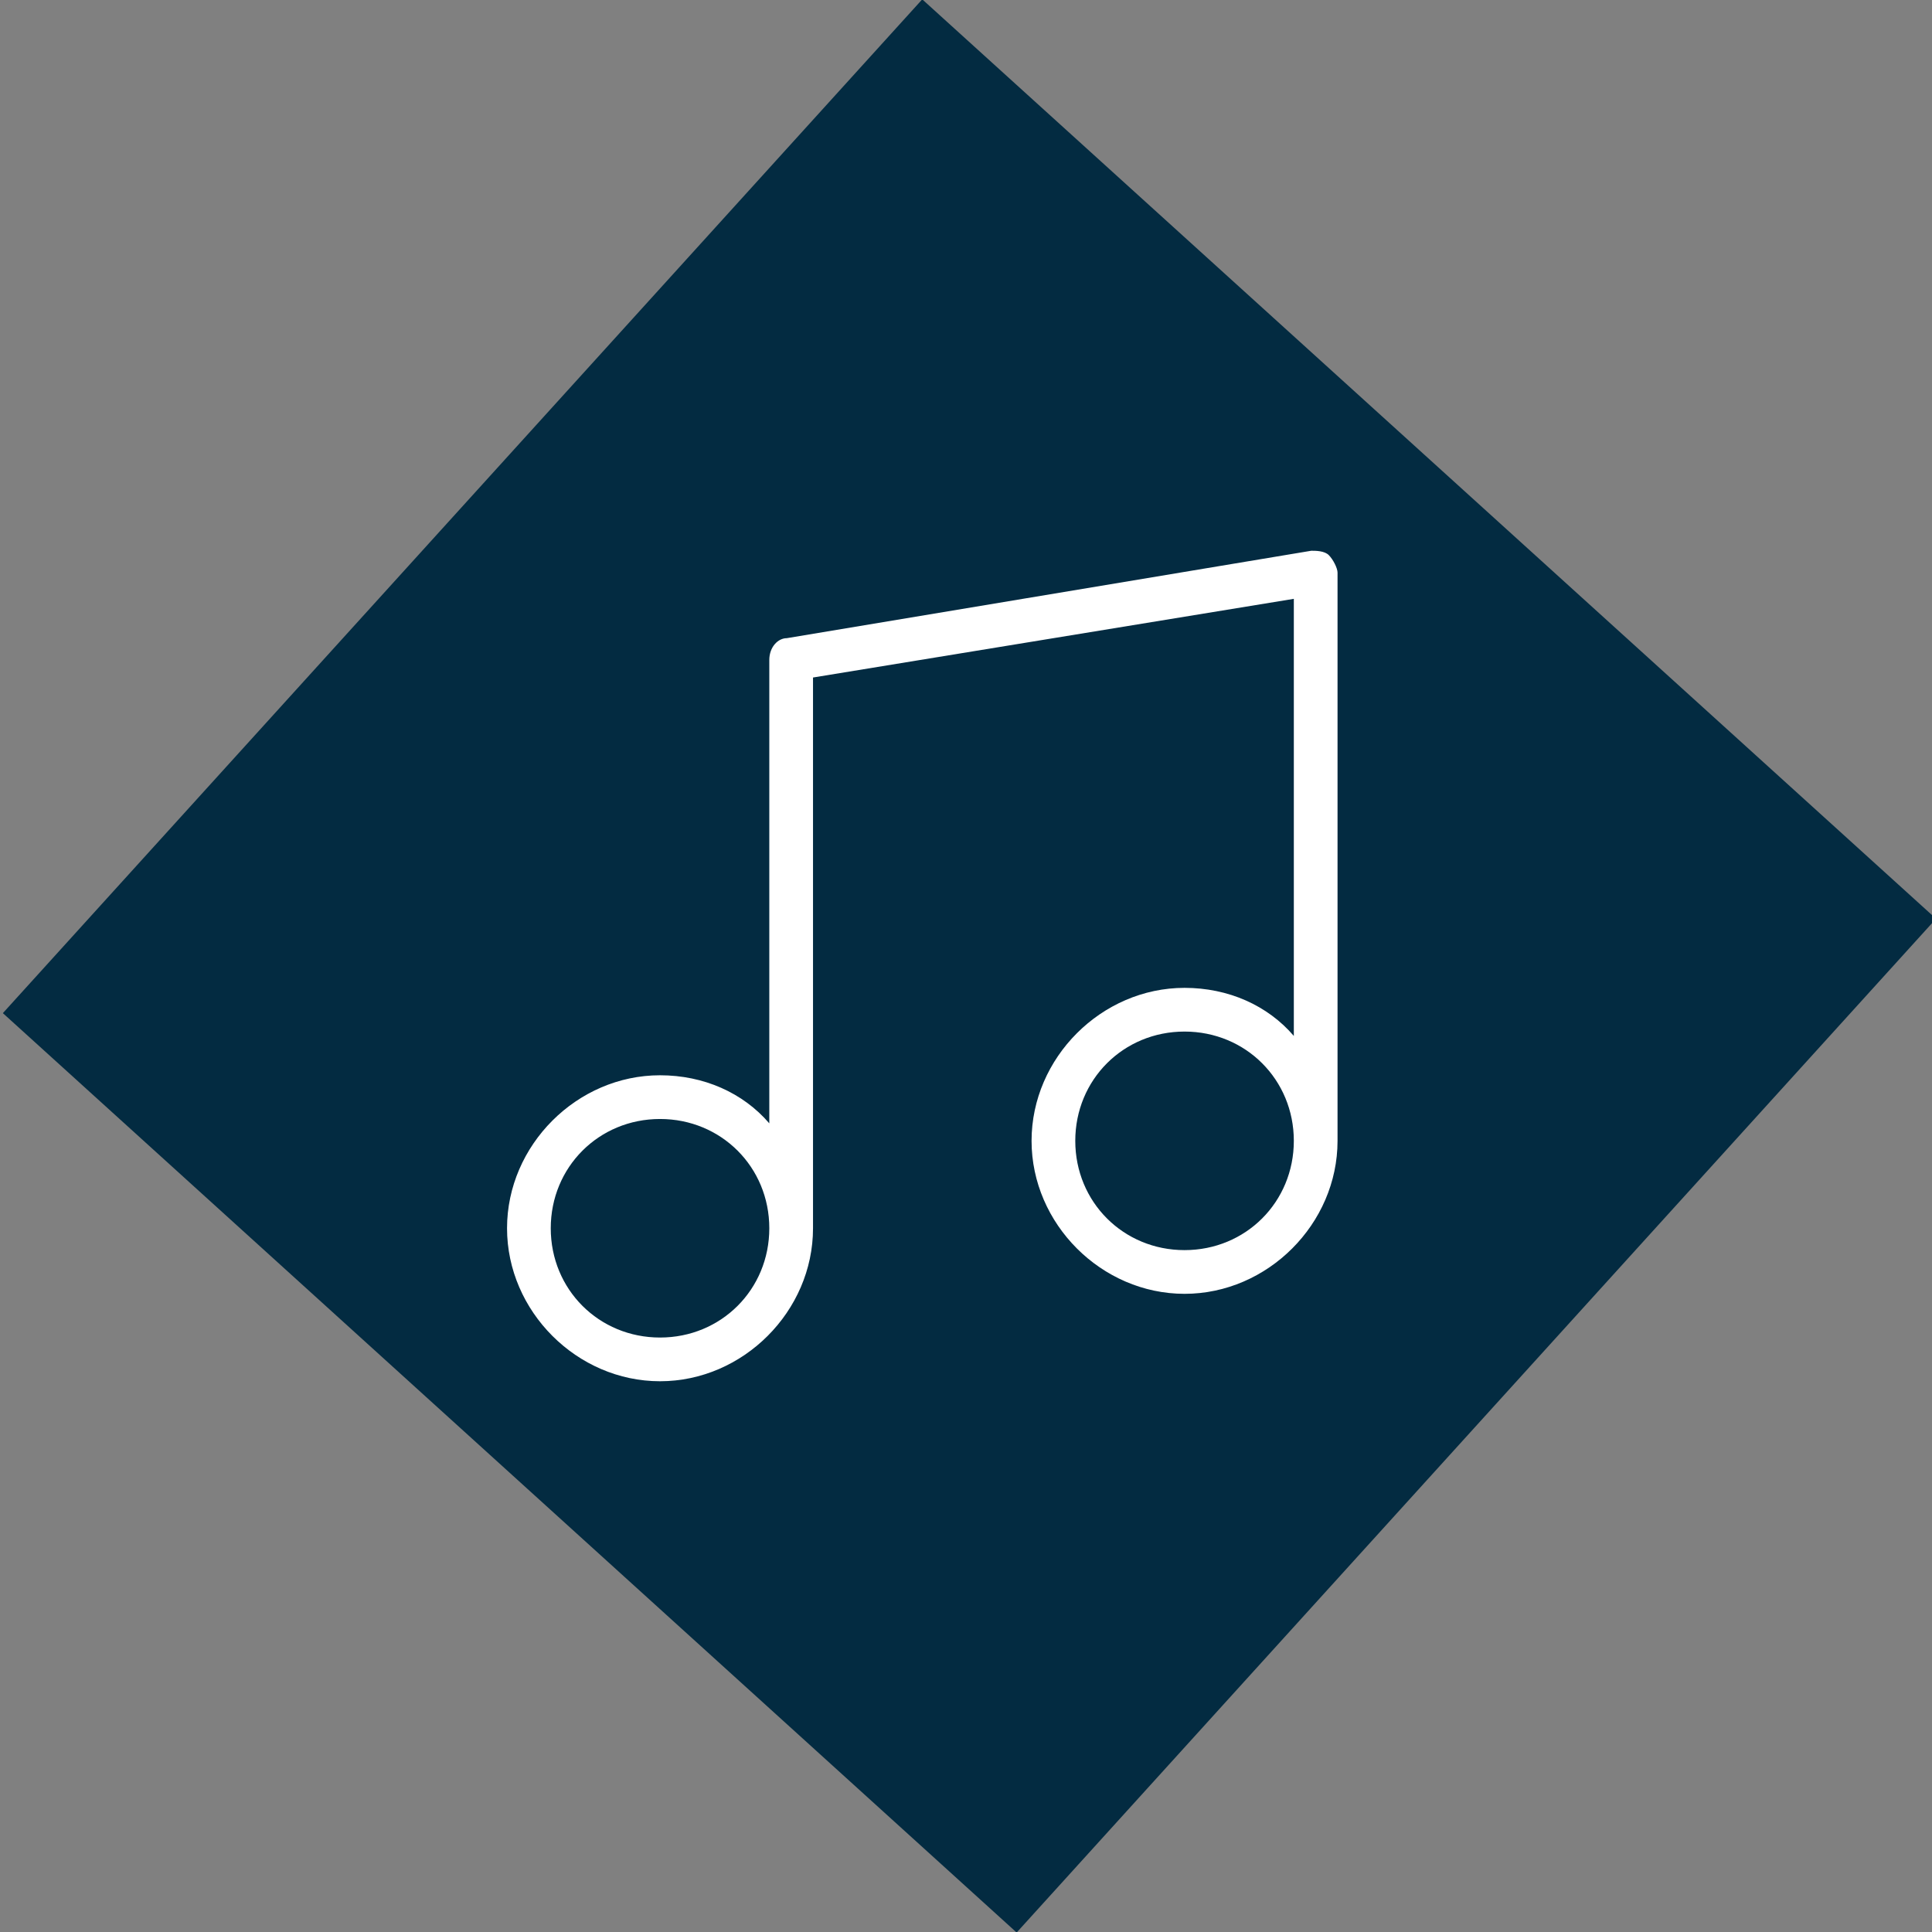 <?xml version="1.0" encoding="utf-8"?>
<!-- Generator: Adobe Illustrator 25.0.0, SVG Export Plug-In . SVG Version: 6.00 Build 0)  -->
<svg version="1.1" id="Layer_1" xmlns="http://www.w3.org/2000/svg" xmlns:xlink="http://www.w3.org/1999/xlink" x="0px" y="0px"
	 viewBox="0 0 44.2 44.2" style="enable-background:new 0 0 44.2 44.2;" xml:space="preserve">
<rect x="0" y="0" width="44.2" height="44.2" fill="#808080" stroke="none"/>
<style type="text/css">
	.st0{fill:#032B41;}
	.st1{fill:#FFFFFF;}
</style>
<rect x="6.5" y="6.5" transform="matrix(0.672 -0.741 0.741 0.672 -9.119 23.627)" class="st0" width="31.3" height="31.3"/>
<path class="st1" d="M30.4,12.7c-0.1-0.1-0.3-0.1-0.4-0.1l-12,2c-0.2,0-0.4,0.2-0.4,0.5v10.6c-0.6-0.7-1.5-1.1-2.5-1.1
	c-1.9,0-3.5,1.6-3.5,3.5s1.6,3.5,3.5,3.5s3.5-1.6,3.5-3.5V15.5l11-1.8v10c-0.6-0.7-1.5-1.1-2.5-1.1c-1.9,0-3.5,1.6-3.5,3.5
	s1.6,3.5,3.5,3.5s3.5-1.6,3.5-3.5v-13C30.6,13,30.5,12.8,30.4,12.7z M15.1,30.6c-1.4,0-2.5-1.1-2.5-2.5s1.1-2.5,2.5-2.5
	s2.5,1.1,2.5,2.5S16.5,30.6,15.1,30.6z M27.1,28.6c-1.4,0-2.5-1.1-2.5-2.5s1.1-2.5,2.5-2.5s2.5,1.1,2.5,2.5S28.5,28.6,27.1,28.6z"/>
</svg>
